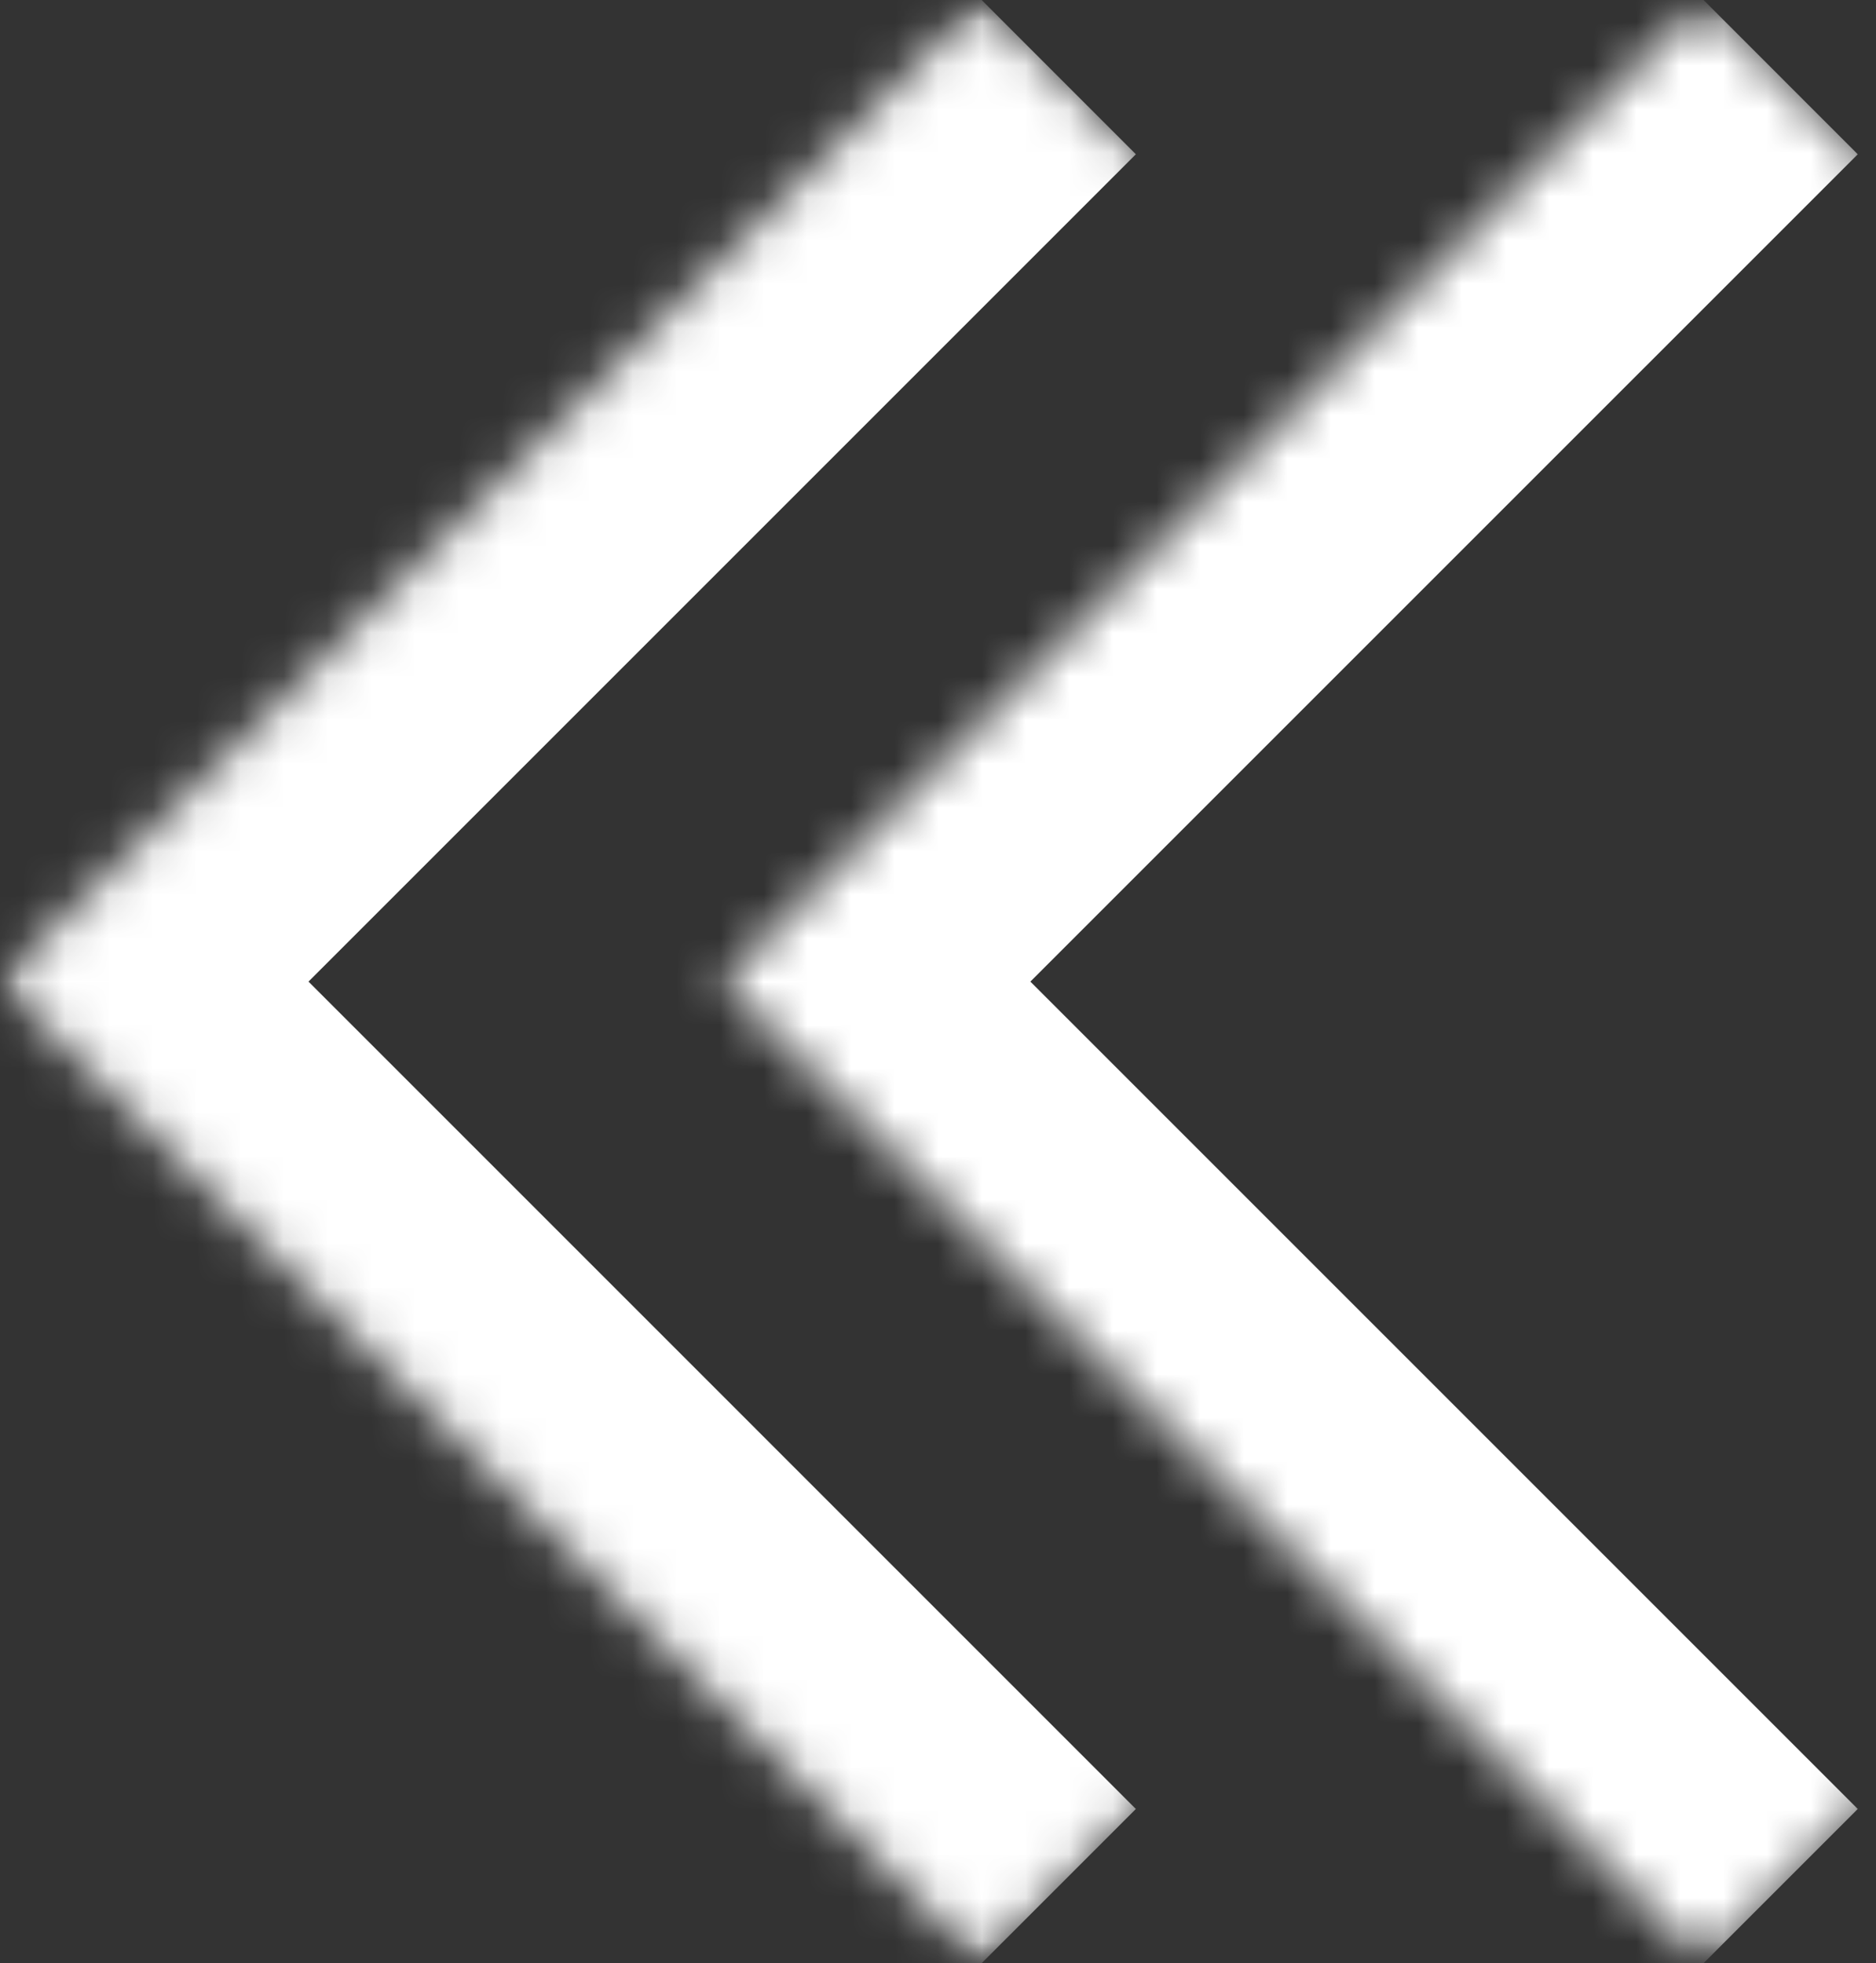 <svg width="43" height="45" viewBox="0 0 43 45" fill="none" xmlns="http://www.w3.org/2000/svg">
<rect x="0" y="0" width="43" height="45" fill="#333333" stroke="none"/>
<mask id="mask0_440_10" style="mask-type:alpha" maskUnits="userSpaceOnUse" x="0" y="0" width="43" height="45">
<rect width="43" height="45" fill="#D9D9D9"/>
</mask>
<g mask="url(#mask0_440_10)">
<mask id="path-2-inside-1_440_10" fill="white">
<path d="M0 22.5L22.5 3.90821e-07L45 22.5L22.5 45L0 22.5Z"/>
</mask>
<path d="M0 22.5L-3.536 18.965L-7.071 22.5L-3.536 26.035L0 22.5ZM3.536 26.035L26.035 3.536L18.965 -3.536L-3.536 18.965L3.536 26.035ZM26.035 41.465L3.536 18.965L-3.536 26.035L18.965 48.535L26.035 41.465Z" fill="white" mask="url(#path-2-inside-1_440_10)"/>
<mask id="path-4-inside-2_440_10" fill="white">
<path d="M16.546 22.5L39.046 3.90821e-07L61.546 22.5L39.046 45L16.546 22.5Z"/>
</mask>
<path d="M16.546 22.5L13.011 18.965L9.475 22.5L13.011 26.035L16.546 22.5ZM20.082 26.035L42.582 3.536L35.511 -3.536L13.011 18.965L20.082 26.035ZM42.582 41.465L20.082 18.965L13.011 26.035L35.511 48.535L42.582 41.465Z" fill="white" mask="url(#path-4-inside-2_440_10)"/>
</g>
</svg>
